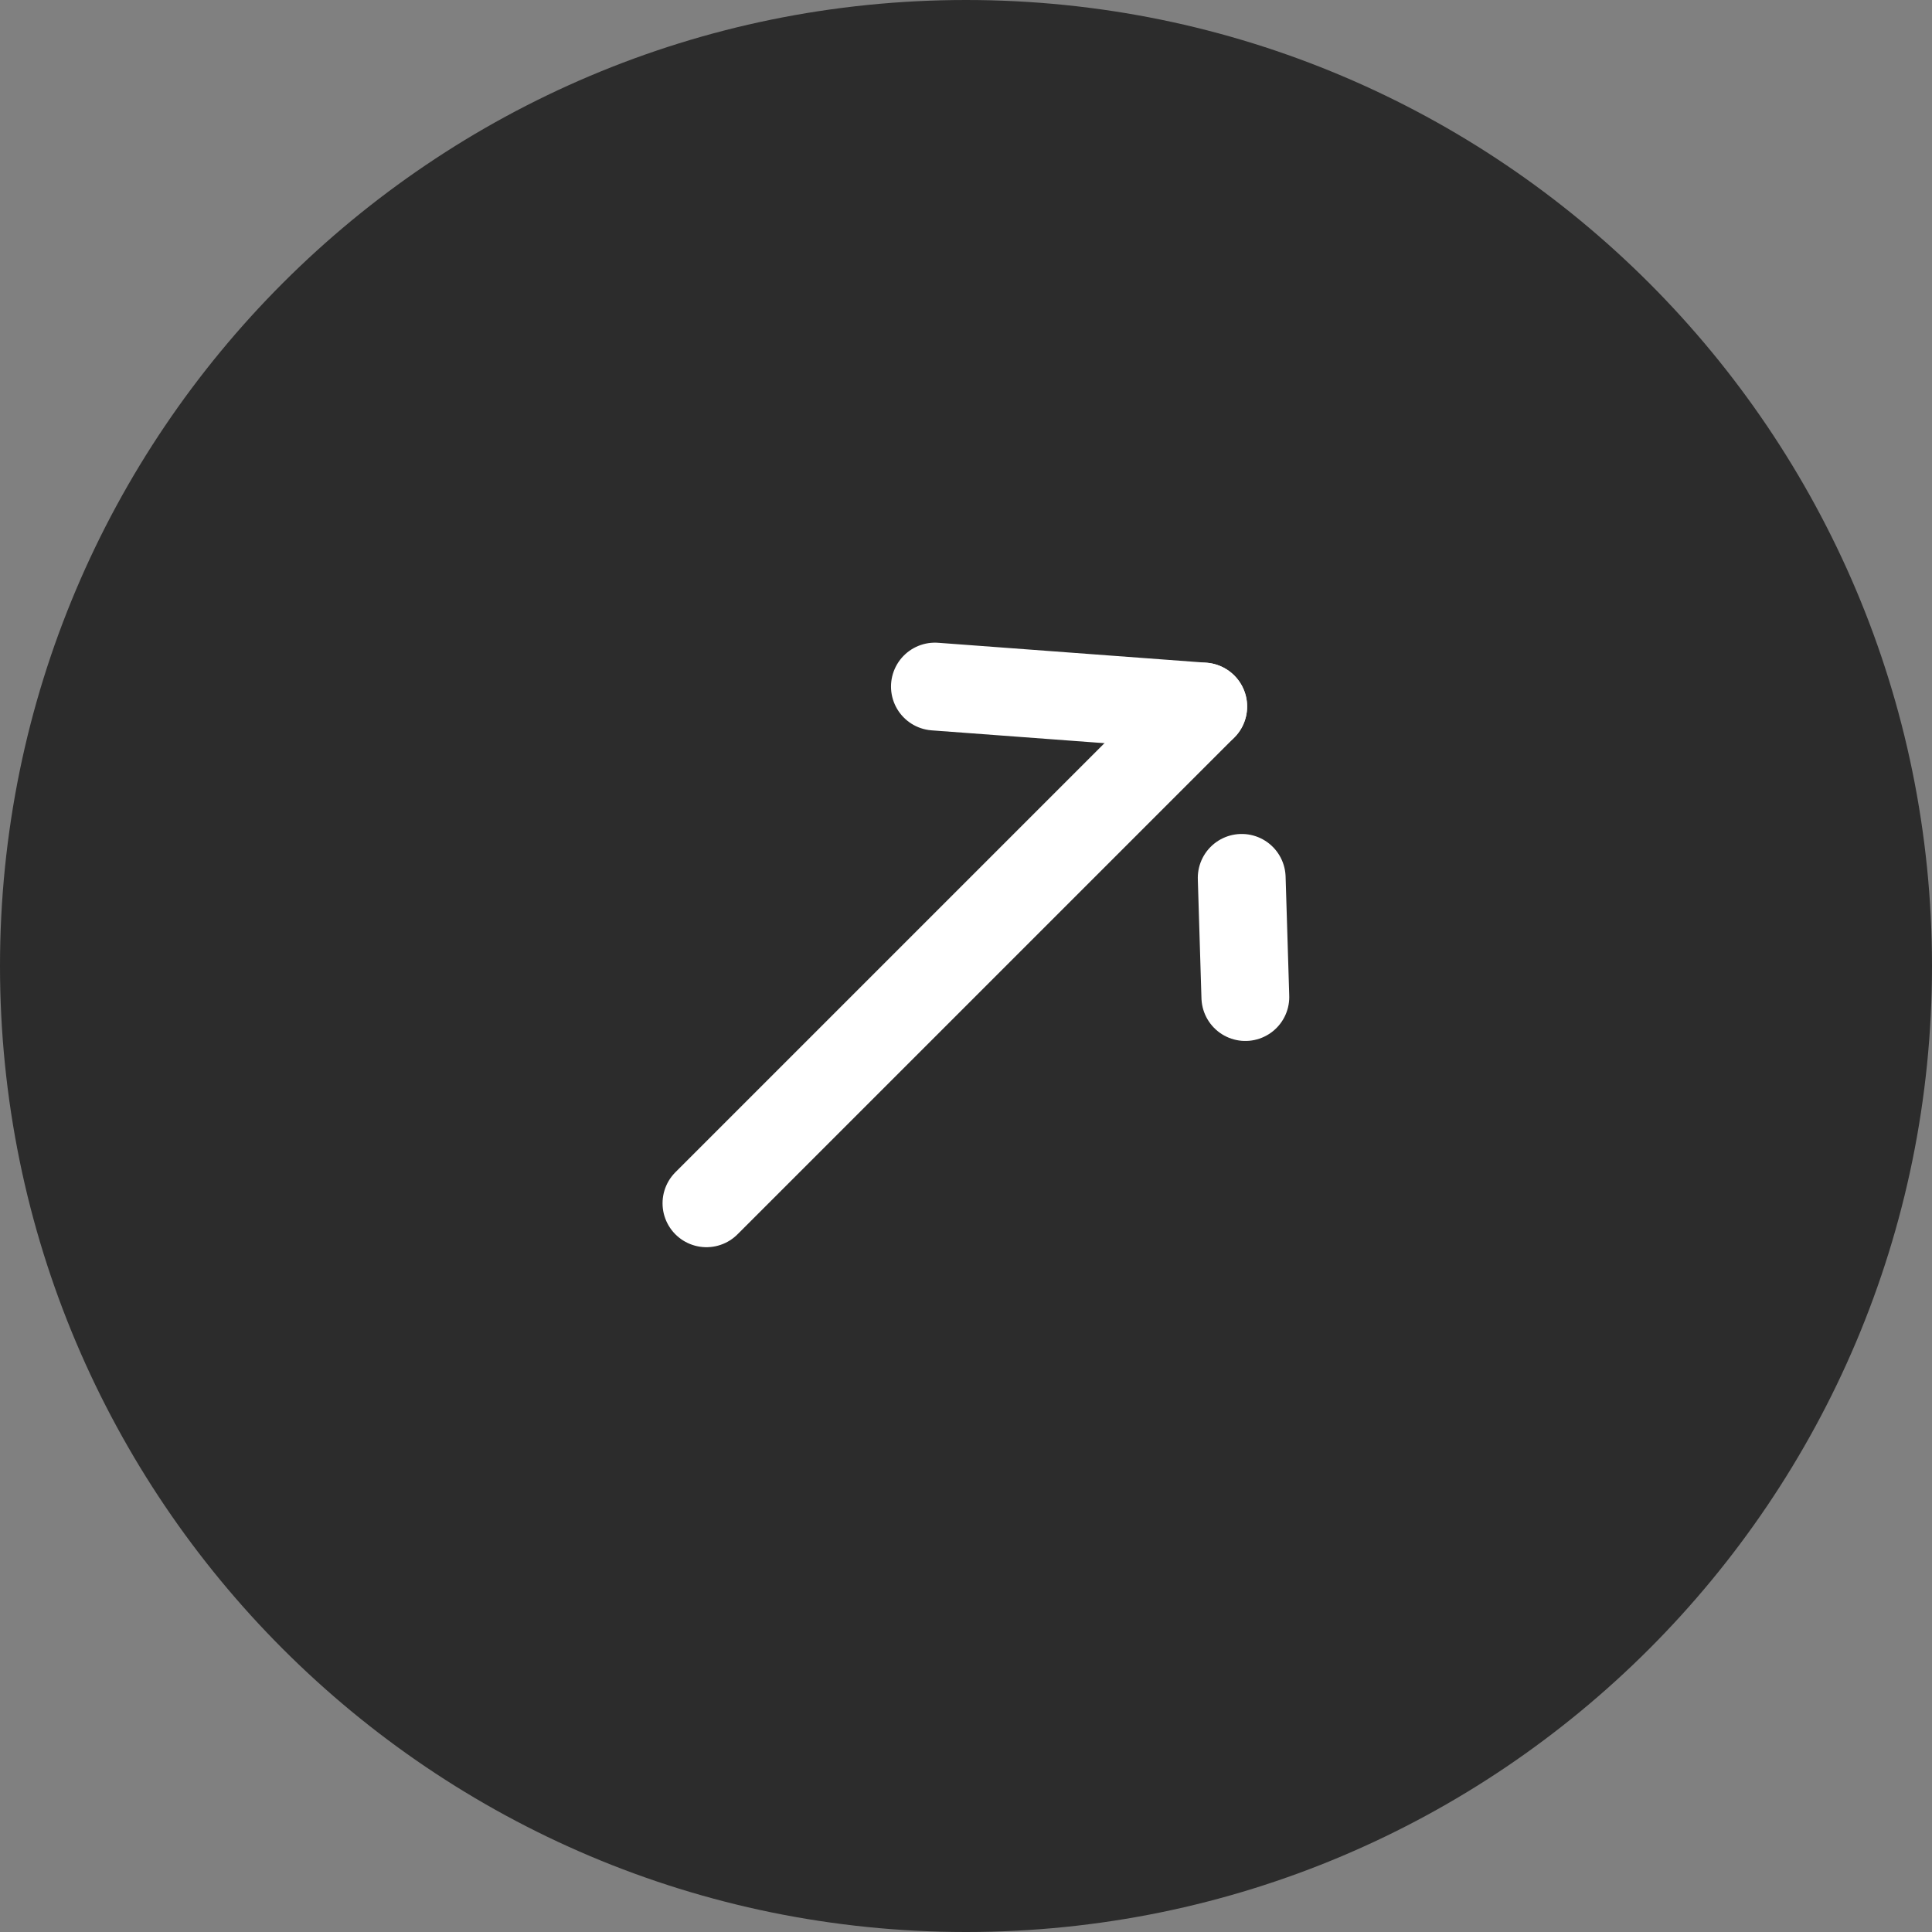 <svg width="44" height="44" viewBox="0 0 44 44" fill="none" xmlns="http://www.w3.org/2000/svg">
<rect x="0" y="0" width="44" height="44" fill="#808080" stroke="none"/>
<path d="M44 22C44 34.15 34.15 44 22 44C9.85 44 0 34.15 0 22C0 9.85 9.85 0 22 0C34.15 0 44 9.85 44 22Z" fill="#2C2C2C"/>
<path d="M16.089 27.404L27.402 16.091" stroke="white" stroke-width="2" stroke-linecap="round"/>
<path d="M27.403 16.09L21.292 15.636" stroke="white" stroke-width="2" stroke-linecap="round"/>
<path d="M28.362 22.707L28.279 19.993" stroke="white" stroke-width="2" stroke-linecap="round"/>
</svg>
